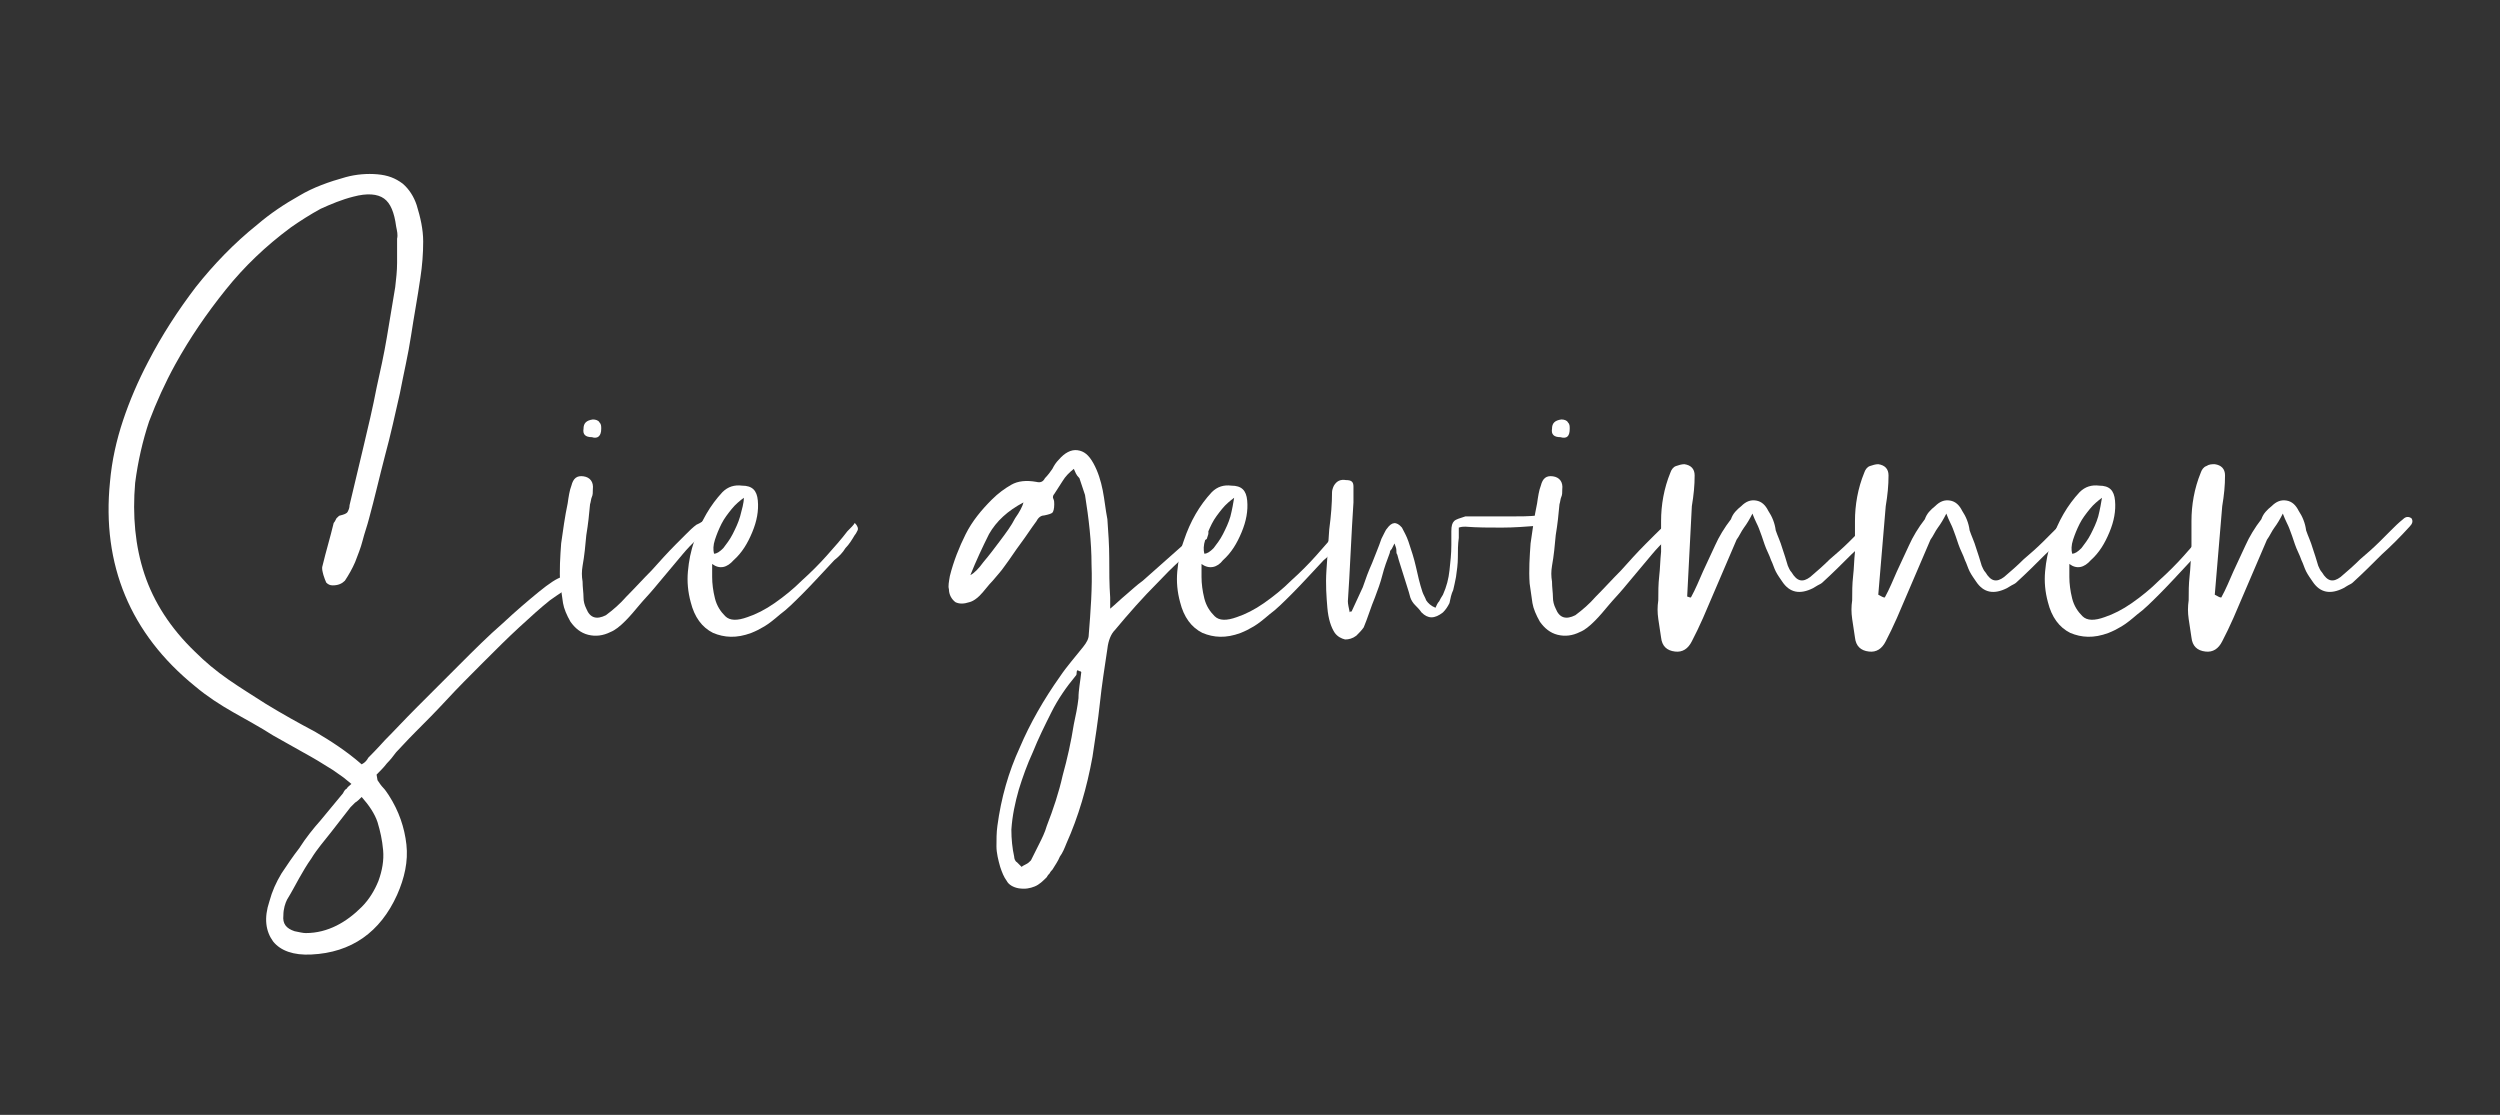 <?xml version="1.0" encoding="utf-8"?>
<!-- Generator: Adobe Illustrator 26.4.1, SVG Export Plug-In . SVG Version: 6.00 Build 0)  -->
<svg version="1.1" id="Ebene_1" xmlns="http://www.w3.org/2000/svg" xmlns:xlink="http://www.w3.org/1999/xlink" x="0px" y="0px"
	 viewBox="0 0 268.2 119.6" style="enable-background:new 0 0 268.2 119.6;" xml:space="preserve">
<rect x="0" y="0" width="268.2" height="119.6" fill="#333333" stroke="none"/>
<style type="text/css">
	.st0{fill:#FFFFFF;}
</style>
<g>
	<path class="st0" d="M40.5,83.7c0.2,0.3,0.4,0.6,0.6,0.8c0.2,0.2,0.4,0.5,0.6,0.8c1.1,1.7,1.7,3.5,1.9,5.3c0.2,1.8-0.2,3.6-1,5.4
		c-1.8,4-4.9,6.2-9.2,6.4c-1.9,0.1-3.3-0.4-4.1-1.4c-0.8-1.1-1-2.5-0.4-4.3c0.3-1.1,0.7-2,1.3-3c0.6-0.9,1.2-1.8,1.9-2.7
		c0.7-1.1,1.5-2.1,2.3-3c0.8-1,1.6-1.9,2.4-2.9c0.1-0.2,0.2-0.4,0.4-0.5c0.1-0.2,0.3-0.3,0.5-0.5c-0.4-0.3-0.7-0.6-1-0.8
		c-0.3-0.2-0.7-0.5-1-0.7c-1.1-0.7-2.1-1.3-3.2-1.9c-1.1-0.6-2.1-1.2-3.2-1.8c-1.4-0.9-2.9-1.7-4.3-2.5c-1.4-0.8-2.8-1.7-4.1-2.8
		c-6.9-5.6-10-13-9.1-21.9c0.2-2.3,0.7-4.5,1.4-6.6c0.7-2.1,1.6-4.2,2.7-6.3c1.5-2.9,3.2-5.5,5.1-8c1.9-2.4,4.1-4.7,6.6-6.7
		c1.4-1.2,2.9-2.2,4.5-3.1c1.5-0.9,3.2-1.5,5-2c1.1-0.3,2.3-0.4,3.4-0.3c1.1,0.1,1.9,0.4,2.7,1c0.7,0.6,1.2,1.4,1.5,2.3
		c0.4,1.3,0.7,2.6,0.7,3.9c0,1.3-0.1,2.6-0.3,3.9c-0.3,2.1-0.7,4.2-1,6.2s-0.8,4.1-1.2,6.2c-0.5,2.2-1,4.5-1.6,6.7
		c-0.6,2.3-1.1,4.5-1.7,6.7c-0.2,0.8-0.5,1.6-0.7,2.4c-0.2,0.8-0.5,1.5-0.8,2.3c-0.3,0.7-0.7,1.4-1.1,2c-0.3,0.3-0.7,0.5-1.3,0.5
		c-0.3,0-0.5-0.1-0.7-0.3c-0.1-0.2-0.2-0.5-0.3-0.8c-0.1-0.4-0.2-0.7-0.1-1c0.2-0.8,0.4-1.6,0.6-2.3s0.4-1.5,0.6-2.3
		c0.1-0.1,0.2-0.3,0.3-0.5c0.2-0.2,0.3-0.3,0.4-0.3c0.4-0.1,0.7-0.2,0.8-0.4c0.1-0.2,0.2-0.4,0.2-0.7c0.5-2.1,1-4.2,1.5-6.3
		c0.5-2.1,1-4.2,1.4-6.3c0.4-1.8,0.8-3.6,1.1-5.4c0.3-1.8,0.6-3.6,0.9-5.4c0.1-0.9,0.2-1.7,0.2-2.6c0-0.8,0-1.7,0-2.6
		c0.1-0.4,0-0.8-0.1-1.3c-0.2-1.5-0.6-2.5-1.3-3c-0.7-0.5-1.8-0.6-3.3-0.2c-1.2,0.3-2.4,0.8-3.5,1.3c-1.1,0.6-2.2,1.3-3.2,2
		c-2.7,2-5,4.2-7,6.7c-2,2.5-3.8,5.1-5.4,8c-1.1,2-2,4-2.8,6.1c-0.7,2.1-1.2,4.3-1.5,6.6c-0.3,3.5,0,6.8,1,9.8c1,3,2.8,5.8,5.4,8.3
		c1.1,1.1,2.3,2.1,3.6,3c1.3,0.9,2.6,1.7,4,2.6c1.8,1.1,3.6,2.1,5.3,3c1.7,1,3.4,2.1,5,3.5c0.4-0.2,0.6-0.5,0.7-0.7
		c0.2-0.2,0.9-0.9,1.8-1.9c1-1,2.1-2.2,3.5-3.6c1.4-1.4,2.9-2.9,4.5-4.5c1.6-1.6,3.1-3.1,4.6-4.4c1.5-1.4,2.8-2.5,3.9-3.4
		c1.1-0.9,2-1.5,2.5-1.6c0.4-0.1,0.8,0,1,0.4c0.1,0.1,0.2,0.3,0.2,0.4c0,0.2-0.1,0.3-0.4,0.4c-0.4,0.1-1.1,0.6-2.1,1.3
		c-1,0.8-2,1.7-3.3,2.9c-1.2,1.1-2.5,2.4-3.9,3.8c-1.4,1.4-2.7,2.7-3.9,4c-1.2,1.3-2.3,2.4-3.3,3.4c-1,1-1.7,1.8-2.1,2.2
		c-0.3,0.4-0.6,0.8-1,1.2c-0.3,0.4-0.7,0.8-1.1,1.2L40.5,83.7z M38.8,85.5c-0.2,0.2-0.5,0.5-0.7,0.6c-0.2,0.2-0.3,0.3-0.5,0.5
		c-0.7,0.9-1.4,1.8-2.1,2.7c-0.7,0.9-1.5,1.8-2.1,2.8c-0.5,0.7-0.9,1.4-1.3,2.1c-0.4,0.7-0.8,1.5-1.3,2.3c-0.2,0.4-0.4,1-0.4,1.7
		c-0.1,0.9,0.3,1.4,1.2,1.7c0.5,0.1,0.9,0.2,1.2,0.2c1.2,0,2.3-0.3,3.3-0.8c1-0.5,1.9-1.2,2.7-2c0.8-0.8,1.4-1.8,1.8-2.8
		c0.4-1.1,0.6-2.2,0.5-3.3c-0.1-1.1-0.3-2-0.6-3C40.2,87.3,39.6,86.4,38.8,85.5z"/>
	<path class="st0" d="M76,55.6c0.4-0.1,0.6,0,0.7,0.5c-1.3,1.1-2.5,2.2-3.5,3.4c-1,1.2-2.1,2.5-3.1,3.7c-0.5,0.6-1,1.1-1.5,1.7
		c-0.5,0.6-1,1.2-1.5,1.7c-0.6,0.6-1.1,1-1.6,1.2c-0.8,0.4-1.6,0.5-2.4,0.3c-0.8-0.2-1.4-0.7-1.9-1.4c-0.4-0.7-0.7-1.4-0.8-2
		c-0.1-0.7-0.2-1.4-0.3-2.1c-0.1-1.4,0-2.9,0.1-4.3c0.2-1.4,0.4-2.9,0.7-4.3c0.1-0.7,0.2-1.4,0.4-1.9c0.2-0.8,0.6-1.1,1.3-1
		c0.7,0.1,1.1,0.6,1,1.4c0,0.3,0,0.6-0.1,0.8c-0.1,0.2-0.1,0.5-0.2,0.8c-0.1,1.1-0.2,2.1-0.4,3.3c-0.1,1.1-0.2,2.2-0.4,3.3
		c-0.1,0.6-0.1,1.1,0,1.7c0,0.6,0.1,1.2,0.1,1.7c0,0.4,0.1,0.8,0.3,1.2c0.4,1,1.1,1.2,2.1,0.7c0.8-0.6,1.5-1.2,2.2-2
		c0.9-0.9,1.8-1.9,2.7-2.8c0.9-1,1.7-1.9,2.6-2.8c0.4-0.4,0.7-0.7,1.1-1.1s0.7-0.7,1.1-1C75.2,56.1,75.5,55.8,76,55.6z M63.5,46.9
		c-0.7,0-1-0.3-0.9-0.9c0-0.6,0.3-0.9,1-1c0.3,0,0.6,0.1,0.7,0.3c0.2,0.2,0.2,0.4,0.2,0.7C64.5,46.8,64.1,47.1,63.5,46.9z"/>
	<path class="st0" d="M76.4,60.5c0,0.2,0,0.7,0,1.4s0.1,1.5,0.3,2.3c0.2,0.8,0.6,1.4,1.1,1.9c0.5,0.5,1.3,0.5,2.4,0.1
		c0.9-0.3,1.9-0.8,2.9-1.5c1-0.7,2-1.5,2.9-2.4c1-0.9,1.9-1.8,2.7-2.7c0.8-0.9,1.6-1.8,2.2-2.6c0.4-0.4,0.7-0.7,0.8-0.9
		c0.3,0.3,0.4,0.6,0.3,0.8c-0.1,0.2-0.2,0.4-0.3,0.5c-0.3,0.5-0.6,1-1,1.4c-0.3,0.5-0.7,0.9-1.2,1.3c-1.4,1.5-2.5,2.7-3.4,3.6
		c-0.9,0.9-1.7,1.7-2.4,2.2c-0.7,0.6-1.2,1-1.7,1.3s-0.9,0.5-1.4,0.7c-1.6,0.6-2.9,0.5-4.1,0c-1.2-0.6-2-1.7-2.4-3.3
		c-0.3-1.1-0.4-2.2-0.3-3.3c0.1-1.1,0.3-2.2,0.7-3.3c0.7-2.1,1.7-3.8,3-5.2c0.6-0.6,1.3-0.8,2.1-0.7c1.1,0,1.6,0.5,1.7,1.6
		c0.1,1.1-0.1,2.2-0.6,3.4c-0.5,1.2-1.1,2.2-2,3C78,60.9,77.2,61.1,76.4,60.5z M79.8,53.4c-0.4,0.3-0.9,0.7-1.3,1.2
		c-0.4,0.5-0.8,1-1.1,1.6c-0.3,0.6-0.5,1.1-0.7,1.7c-0.2,0.6-0.2,1.1-0.1,1.5c0.3,0,0.6-0.2,1-0.6c0.3-0.4,0.7-0.9,1-1.5
		c0.3-0.6,0.6-1.2,0.8-1.9C79.6,54.6,79.8,54,79.8,53.4z"/>
	<path class="st0" d="M115.2,50.3c-0.5,0.4-0.9,0.8-1.2,1.3c-0.3,0.5-0.6,0.9-0.9,1.4c-0.1,0.1-0.2,0.3-0.1,0.5
		c0.1,0.2,0.1,0.4,0.1,0.6c0,0.5-0.1,0.8-0.2,0.9c-0.1,0.1-0.4,0.2-0.9,0.3c-0.3,0-0.6,0.2-0.8,0.6c-0.6,0.8-1.1,1.6-1.7,2.4
		c-0.6,0.8-1.1,1.6-1.7,2.4c-0.4,0.6-0.9,1.1-1.3,1.6c-0.5,0.5-0.9,1.1-1.4,1.6c-0.3,0.3-0.7,0.6-1.1,0.7c-0.6,0.2-1.1,0.2-1.5,0
		c-0.4-0.3-0.7-0.8-0.7-1.4c-0.1-0.3,0-0.8,0.1-1.4c0.4-1.6,1-3.1,1.7-4.5c0.7-1.4,1.7-2.6,2.8-3.7c0.7-0.7,1.4-1.2,2.1-1.6
		c0.7-0.4,1.6-0.5,2.7-0.3c0.4,0.1,0.7,0,0.9-0.4c0.3-0.3,0.6-0.7,0.8-1c0.2-0.4,0.4-0.7,0.7-1c0.6-0.7,1.3-1.1,2-1
		c0.7,0.1,1.2,0.5,1.7,1.4c0.5,0.9,0.8,1.9,1,2.9s0.3,2.1,0.5,3.1c0.1,1.4,0.2,2.8,0.2,4.2c0,1.4,0,2.8,0.1,4.2v1.2
		c0.6-0.5,1.1-1,1.7-1.5c0.6-0.5,1.1-1,1.8-1.5l5.3-4.7c0.2-0.2,0.6-0.4,1.1-0.7c0.1,0,0.3,0,0.4,0c0.2,0,0.2,0.1,0.2,0.1
		c0.1,0.2,0,0.4-0.1,0.7c0,0.1-0.1,0.2-0.2,0.2c-1.9,1.4-3.6,3-5.1,4.6c-1.6,1.6-3.1,3.3-4.6,5.1c-0.4,0.4-0.7,1.1-0.8,2
		c-0.3,2-0.6,3.9-0.8,5.8c-0.2,1.9-0.5,3.8-0.8,5.8c-0.6,3.3-1.5,6.4-2.8,9.3c-0.2,0.5-0.4,1-0.7,1.4c-0.2,0.5-0.5,0.9-0.8,1.4
		c-0.1,0.1-0.2,0.2-0.3,0.4c-0.1,0.1-0.2,0.2-0.3,0.4c-0.4,0.4-0.8,0.8-1.3,1c-0.5,0.2-1,0.3-1.7,0.2c-0.6-0.1-1.1-0.4-1.3-0.8
		c-0.3-0.4-0.5-0.9-0.7-1.5c-0.2-0.7-0.4-1.5-0.4-2.2c0-0.7,0-1.5,0.1-2.2c0.4-3,1.2-5.8,2.4-8.4c1.1-2.6,2.6-5.2,4.3-7.6
		c0.4-0.6,0.8-1.1,1.2-1.6c0.4-0.5,0.8-1,1.3-1.6c0.4-0.5,0.6-0.9,0.6-1.3c0.2-2.5,0.4-5.1,0.3-7.5c0-2.5-0.3-5-0.7-7.5
		c-0.1-0.3-0.2-0.6-0.3-0.9c-0.1-0.3-0.2-0.6-0.3-0.9C115.4,50.9,115.4,50.7,115.2,50.3z M104.1,61.7c0.4-0.2,0.9-0.7,1.4-1.4
		c0.6-0.7,1.2-1.5,1.8-2.3c0.6-0.8,1.2-1.6,1.6-2.4c0.5-0.7,0.8-1.3,0.9-1.7c-1.7,0.9-2.9,2-3.7,3.4
		C105.4,58.7,104.7,60.2,104.1,61.7z M116,72.1c-0.1-0.1-0.1-0.1-0.2-0.1c-0.1,0-0.1-0.1-0.2-0.1c-0.1,0.1-0.1,0.2-0.1,0.3
		c0,0.1,0,0.2-0.1,0.3c-1,1.2-1.9,2.5-2.6,3.9c-0.7,1.4-1.4,2.8-2,4.3c-0.6,1.3-1.1,2.7-1.5,4c-0.4,1.4-0.7,2.8-0.8,4.3
		c0,1,0.1,2,0.3,2.9c0,0.2,0.1,0.5,0.3,0.6c0.2,0.2,0.3,0.3,0.5,0.5c0.1-0.1,0.3-0.2,0.5-0.3c0.2-0.1,0.3-0.2,0.5-0.4
		c0.3-0.6,0.6-1.2,0.9-1.8c0.3-0.6,0.6-1.2,0.8-1.9c0.7-1.8,1.3-3.6,1.7-5.4c0.5-1.8,0.9-3.6,1.2-5.5c0.2-0.9,0.4-1.9,0.5-2.8
		C115.7,74,115.9,73.1,116,72.1z"/>
	<path class="st0" d="M128.9,60.5c0,0.2,0,0.7,0,1.4s0.1,1.5,0.3,2.3c0.2,0.8,0.6,1.4,1.1,1.9c0.5,0.5,1.3,0.5,2.4,0.1
		c0.9-0.3,1.9-0.8,2.9-1.5c1-0.7,2-1.5,2.9-2.4c1-0.9,1.9-1.8,2.7-2.7c0.8-0.9,1.6-1.8,2.2-2.6c0.4-0.4,0.7-0.7,0.8-0.9
		c0.3,0.3,0.4,0.6,0.3,0.8c-0.1,0.2-0.2,0.4-0.3,0.5c-0.3,0.5-0.6,1-1,1.4c-0.3,0.5-0.7,0.9-1.2,1.3c-1.4,1.5-2.5,2.7-3.4,3.6
		s-1.7,1.7-2.4,2.2c-0.7,0.6-1.2,1-1.7,1.3s-0.9,0.5-1.4,0.7c-1.6,0.6-2.9,0.5-4.1,0c-1.2-0.6-2-1.7-2.4-3.3
		c-0.3-1.1-0.4-2.2-0.3-3.3c0.1-1.1,0.3-2.2,0.7-3.3c0.7-2.1,1.7-3.8,3-5.2c0.6-0.6,1.3-0.8,2.1-0.7c1.1,0,1.6,0.5,1.7,1.6
		c0.1,1.1-0.1,2.2-0.6,3.4s-1.1,2.2-2,3C130.6,60.9,129.7,61.1,128.9,60.5z M132.4,53.4c-0.4,0.3-0.9,0.7-1.3,1.2
		c-0.4,0.5-0.8,1-1.1,1.6c-0.3,0.6-0.5,1.1-0.7,1.7c-0.2,0.6-0.2,1.1-0.1,1.5c0.3,0,0.6-0.2,1-0.6c0.3-0.4,0.7-0.9,1-1.5
		c0.3-0.6,0.6-1.2,0.8-1.9C132.2,54.6,132.3,54,132.4,53.4z"/>
	<path class="st0" d="M145,65.6c0.2-0.4,0.4-0.9,0.6-1.3c0.2-0.4,0.4-0.9,0.6-1.3c0.3-0.9,0.6-1.7,1-2.6c0.3-0.8,0.7-1.7,1-2.6
		c0.1-0.2,0.2-0.4,0.3-0.6c0.1-0.2,0.2-0.4,0.3-0.5c0.5-0.7,1-0.8,1.6-0.1c0.2,0.4,0.5,0.9,0.7,1.5c0.3,0.9,0.6,1.8,0.8,2.7
		c0.2,0.9,0.4,1.8,0.7,2.7c0.1,0.3,0.3,0.6,0.4,0.9c0.2,0.3,0.5,0.6,1,0.8c0.1-0.2,0.2-0.5,0.4-0.7c0.1-0.2,0.2-0.4,0.4-0.7
		c0.4-0.9,0.6-1.7,0.7-2.6c0.1-0.9,0.2-1.8,0.2-2.7v-1.5c0-0.6,0.1-0.9,0.3-1.1c0.2-0.2,0.6-0.3,1.2-0.5c0.3,0,0.7,0,1,0
		c0.4,0,0.7,0,1,0c1,0,2,0,2.9,0c1,0,1.9,0,2.9-0.1c0.4,0,0.6,0,0.7,0.1c0.2,0,0.4,0.1,0.4,0.4c0,0.2-0.1,0.4-0.3,0.4
		c-0.1,0.1-0.2,0.1-0.4,0.1c-0.1,0-0.2,0-0.4,0.1c-1.3,0.1-2.6,0.2-3.9,0.2c-1.3,0-2.6,0-3.9-0.1c-0.2,0-0.4,0-0.7,0.1
		c0,0.1,0,0.3,0,0.5c0,0.2,0,0.4,0,0.6c-0.1,0.7-0.1,1.4-0.1,2.1c0,0.7-0.1,1.4-0.2,2.1c-0.1,0.5-0.2,1-0.3,1.4
		c-0.2,0.4-0.3,0.9-0.4,1.4c-0.2,0.4-0.4,0.7-0.7,1c-0.9,0.7-1.6,0.7-2.3,0c-0.2-0.3-0.5-0.6-0.7-0.8c-0.2-0.2-0.4-0.5-0.5-0.8
		c-0.2-0.8-0.5-1.6-0.7-2.3c-0.2-0.7-0.5-1.5-0.7-2.3c-0.1-0.1-0.1-0.3-0.1-0.5s-0.1-0.4-0.2-0.7c-0.1,0.2-0.2,0.4-0.3,0.6
		c-0.1,0.1-0.2,0.2-0.2,0.4c-0.3,0.8-0.6,1.6-0.8,2.4c-0.2,0.8-0.5,1.6-0.8,2.4c-0.2,0.5-0.4,1-0.6,1.6c-0.2,0.6-0.4,1.1-0.6,1.6
		c-0.2,0.3-0.5,0.6-0.8,0.9c-0.4,0.3-0.8,0.4-1.2,0.4c-0.4-0.1-0.8-0.3-1.1-0.7c-0.4-0.6-0.7-1.5-0.8-2.7c-0.1-1.2-0.2-2.5-0.1-4
		c0.1-1.5,0.2-2.9,0.3-4.4c0.2-1.5,0.3-2.8,0.3-4c0-0.2,0.1-0.5,0.2-0.7c0.3-0.5,0.7-0.7,1.3-0.6c0.6,0,0.8,0.2,0.8,0.7v1.7
		c-0.1,1.5-0.2,3.3-0.3,5.3c-0.1,2.1-0.2,3.8-0.3,5.3c0,0.3,0.1,0.7,0.2,1.2C144.8,65.6,144.9,65.6,145,65.6z"/>
	<path class="st0" d="M180,55.6c0.4-0.1,0.6,0,0.7,0.5c-1.3,1.1-2.5,2.2-3.5,3.4c-1,1.2-2.1,2.5-3.1,3.7c-0.5,0.6-1,1.1-1.5,1.7
		c-0.5,0.6-1,1.2-1.5,1.7c-0.6,0.6-1.1,1-1.6,1.2c-0.8,0.4-1.6,0.5-2.4,0.3c-0.8-0.2-1.4-0.7-1.9-1.4c-0.4-0.7-0.7-1.4-0.8-2
		c-0.1-0.7-0.2-1.4-0.3-2.1c-0.1-1.4,0-2.9,0.1-4.3c0.2-1.4,0.4-2.9,0.7-4.3c0.1-0.7,0.2-1.4,0.4-1.9c0.2-0.8,0.6-1.1,1.3-1
		c0.7,0.1,1.1,0.6,1,1.4c0,0.3,0,0.6-0.1,0.8c-0.1,0.2-0.1,0.5-0.2,0.8c-0.1,1.1-0.2,2.1-0.4,3.3c-0.1,1.1-0.2,2.2-0.4,3.3
		c-0.1,0.6-0.1,1.1,0,1.7c0,0.6,0.1,1.2,0.1,1.7c0,0.4,0.1,0.8,0.3,1.2c0.4,1,1.1,1.2,2.1,0.7c0.8-0.6,1.5-1.2,2.2-2
		c0.9-0.9,1.8-1.9,2.7-2.8c0.9-1,1.7-1.9,2.6-2.8c0.4-0.4,0.7-0.7,1.1-1.1s0.7-0.7,1.1-1C179.1,56.1,179.5,55.8,180,55.6z
		 M167.4,46.9c-0.7,0-1-0.3-0.9-0.9c0-0.6,0.3-0.9,1-1c0.3,0,0.6,0.1,0.7,0.3c0.2,0.2,0.2,0.4,0.2,0.7
		C168.4,46.8,168.1,47.1,167.4,46.9z"/>
	<path class="st0" d="M181.4,64.1c0.5-0.9,0.9-1.9,1.3-2.8s0.9-1.9,1.3-2.8c0.4-0.9,1-1.9,1.7-2.8c0.2-0.6,0.6-1,1.1-1.4
		c0.5-0.5,1-0.7,1.6-0.6c0.6,0.1,1,0.5,1.3,1.1c0.4,0.6,0.7,1.3,0.8,2.1c0.2,0.6,0.5,1.2,0.7,1.9c0.2,0.6,0.4,1.2,0.6,1.9
		c0.1,0.2,0.2,0.5,0.4,0.7c0.6,1,1.2,1.1,2,0.5c0.7-0.6,1.4-1.2,2.1-1.9c0.7-0.6,1.4-1.2,2.1-1.9c0.4-0.4,0.8-0.8,1.2-1.2
		c0.4-0.4,0.8-0.8,1.3-1.2c0.3-0.3,0.6-0.3,0.9-0.1c0.2,0.3,0.1,0.6-0.2,0.9c-1,1.1-2,2.1-3,3c-1,1-2,2-3.1,3
		c-0.1,0.1-0.3,0.2-0.5,0.3c-0.2,0.1-0.3,0.2-0.5,0.3c-1.4,0.7-2.5,0.5-3.3-0.7c-0.2-0.3-0.5-0.7-0.7-1.1c-0.2-0.4-0.3-0.8-0.5-1.2
		c-0.2-0.6-0.5-1.1-0.7-1.7c-0.2-0.6-0.4-1.2-0.6-1.7c-0.1-0.3-0.4-0.8-0.7-1.6c-0.3,0.6-0.6,1.1-0.9,1.5c-0.3,0.4-0.5,0.9-0.8,1.3
		l-3.6,8.4c-0.2,0.4-0.4,0.9-0.6,1.3c-0.2,0.4-0.4,0.8-0.6,1.2c-0.4,0.8-1,1.2-1.8,1.1c-0.9-0.1-1.4-0.6-1.5-1.5
		c-0.1-0.7-0.2-1.3-0.3-2c-0.1-0.7-0.1-1.3,0-2c0-0.9,0-1.7,0.1-2.6c0.1-0.8,0.1-1.7,0.2-2.6c0-0.6,0-1.1,0-1.7c0-0.6,0-1.1,0-1.6
		c0-1.7,0.3-3.5,1-5.2c0.1-0.3,0.3-0.6,0.6-0.7s0.6-0.2,0.9-0.2c0.7,0.1,1.1,0.5,1.1,1.2c0,1.1-0.1,2.1-0.3,3.3L181,64
		C181.1,64,181.2,64.1,181.4,64.1z"/>
	<path class="st0" d="M202.2,64.1c0.5-0.9,0.9-1.9,1.3-2.8s0.9-1.9,1.3-2.8c0.4-0.9,1-1.9,1.7-2.8c0.2-0.6,0.6-1,1.1-1.4
		c0.5-0.5,1-0.7,1.6-0.6c0.6,0.1,1,0.5,1.3,1.1c0.4,0.6,0.7,1.3,0.8,2.1c0.2,0.6,0.5,1.2,0.7,1.9c0.2,0.6,0.4,1.2,0.6,1.9
		c0.1,0.2,0.2,0.5,0.4,0.7c0.6,1,1.2,1.1,2,0.5c0.7-0.6,1.4-1.2,2.1-1.9c0.7-0.6,1.4-1.2,2.1-1.9c0.4-0.4,0.8-0.8,1.2-1.2
		c0.4-0.4,0.8-0.8,1.3-1.2c0.3-0.3,0.6-0.3,0.9-0.1c0.2,0.3,0.1,0.6-0.2,0.9c-1,1.1-2,2.1-3,3c-1,1-2,2-3.1,3
		c-0.1,0.1-0.3,0.2-0.5,0.3c-0.2,0.1-0.3,0.2-0.5,0.3c-1.4,0.7-2.5,0.5-3.3-0.7c-0.2-0.3-0.5-0.7-0.7-1.1c-0.2-0.4-0.3-0.8-0.5-1.2
		c-0.2-0.6-0.5-1.1-0.7-1.7c-0.2-0.6-0.4-1.2-0.6-1.7c-0.1-0.3-0.4-0.8-0.7-1.6c-0.3,0.6-0.6,1.1-0.9,1.5c-0.3,0.4-0.5,0.9-0.8,1.3
		l-3.6,8.4c-0.2,0.4-0.4,0.9-0.6,1.3c-0.2,0.4-0.4,0.8-0.6,1.2c-0.4,0.8-1,1.2-1.8,1.1c-0.9-0.1-1.4-0.6-1.5-1.5
		c-0.1-0.7-0.2-1.3-0.3-2c-0.1-0.7-0.1-1.3,0-2c0-0.9,0-1.7,0.1-2.6c0.1-0.8,0.1-1.7,0.2-2.6c0-0.6,0-1.1,0-1.7c0-0.6,0-1.1,0-1.6
		c0-1.7,0.3-3.5,1-5.2c0.1-0.3,0.3-0.6,0.6-0.7s0.6-0.2,0.9-0.2c0.7,0.1,1.1,0.5,1.1,1.2c0,1.1-0.1,2.1-0.3,3.3l-0.8,9.5
		C201.9,64,202,64.1,202.2,64.1z"/>
	<path class="st0" d="M222,60.5c0,0.2,0,0.7,0,1.4s0.1,1.5,0.3,2.3c0.2,0.8,0.6,1.4,1.1,1.9c0.5,0.5,1.3,0.5,2.4,0.1
		c0.9-0.3,1.9-0.8,2.9-1.5c1-0.7,2-1.5,2.9-2.4c1-0.9,1.9-1.8,2.7-2.7c0.8-0.9,1.6-1.8,2.2-2.6c0.4-0.4,0.7-0.7,0.8-0.9
		c0.3,0.3,0.4,0.6,0.3,0.8c-0.1,0.2-0.2,0.4-0.3,0.5c-0.3,0.5-0.6,1-1,1.4c-0.3,0.5-0.7,0.9-1.2,1.3c-1.4,1.5-2.5,2.7-3.4,3.6
		c-0.9,0.9-1.7,1.7-2.4,2.2c-0.7,0.6-1.2,1-1.7,1.3s-0.9,0.5-1.4,0.7c-1.6,0.6-2.9,0.5-4.1,0c-1.2-0.6-2-1.7-2.4-3.3
		c-0.3-1.1-0.4-2.2-0.3-3.3c0.1-1.1,0.3-2.2,0.7-3.3c0.7-2.1,1.7-3.8,3-5.2c0.6-0.6,1.3-0.8,2.1-0.7c1.1,0,1.6,0.5,1.7,1.6
		c0.1,1.1-0.1,2.2-0.6,3.4c-0.5,1.2-1.1,2.2-2,3C223.6,60.9,222.8,61.1,222,60.5z M225.5,53.4c-0.4,0.3-0.9,0.7-1.3,1.2
		c-0.4,0.5-0.8,1-1.1,1.6c-0.3,0.6-0.5,1.1-0.7,1.7c-0.2,0.6-0.2,1.1-0.1,1.5c0.3,0,0.6-0.2,1-0.6c0.3-0.4,0.7-0.9,1-1.5
		c0.3-0.6,0.6-1.2,0.8-1.9C225.3,54.6,225.4,54,225.5,53.4z"/>
	<path class="st0" d="M238.3,64.1c0.5-0.9,0.9-1.9,1.3-2.8c0.4-0.9,0.9-1.9,1.3-2.8c0.4-0.9,1-1.9,1.7-2.8c0.2-0.6,0.6-1,1.1-1.4
		c0.5-0.5,1-0.7,1.6-0.6c0.6,0.1,1,0.5,1.3,1.1c0.4,0.6,0.7,1.3,0.8,2.1c0.2,0.6,0.5,1.2,0.7,1.9c0.2,0.6,0.4,1.2,0.6,1.9
		c0.1,0.2,0.2,0.5,0.4,0.7c0.6,1,1.2,1.1,2,0.5c0.7-0.6,1.4-1.2,2.1-1.9c0.7-0.6,1.4-1.2,2.1-1.9c0.4-0.4,0.8-0.8,1.2-1.2
		c0.4-0.4,0.8-0.8,1.3-1.2c0.3-0.3,0.6-0.3,0.9-0.1c0.2,0.3,0.1,0.6-0.2,0.9c-1,1.1-2,2.1-3,3c-1,1-2,2-3.1,3
		c-0.1,0.1-0.3,0.2-0.5,0.3c-0.2,0.1-0.3,0.2-0.5,0.3c-1.4,0.7-2.5,0.5-3.3-0.7c-0.2-0.3-0.5-0.7-0.7-1.1c-0.2-0.4-0.3-0.8-0.5-1.2
		c-0.2-0.6-0.5-1.1-0.7-1.7c-0.2-0.6-0.4-1.2-0.6-1.7c-0.1-0.3-0.4-0.8-0.7-1.6c-0.3,0.6-0.6,1.1-0.9,1.5c-0.3,0.4-0.5,0.9-0.8,1.3
		l-3.6,8.4c-0.2,0.4-0.4,0.9-0.6,1.3c-0.2,0.4-0.4,0.8-0.6,1.2c-0.4,0.8-1,1.2-1.8,1.1c-0.9-0.1-1.4-0.6-1.5-1.5
		c-0.1-0.7-0.2-1.3-0.3-2c-0.1-0.7-0.1-1.3,0-2c0-0.9,0-1.7,0.1-2.6c0.1-0.8,0.1-1.7,0.2-2.6c0-0.6,0-1.1,0-1.7c0-0.6,0-1.1,0-1.6
		c0-1.7,0.3-3.5,1-5.2c0.1-0.3,0.3-0.6,0.6-0.7c0.3-0.2,0.6-0.2,0.9-0.2c0.7,0.1,1.1,0.5,1.1,1.2c0,1.1-0.1,2.1-0.3,3.3l-0.8,9.5
		C238,64,238.1,64.1,238.3,64.1z"/>
</g>
</svg>
